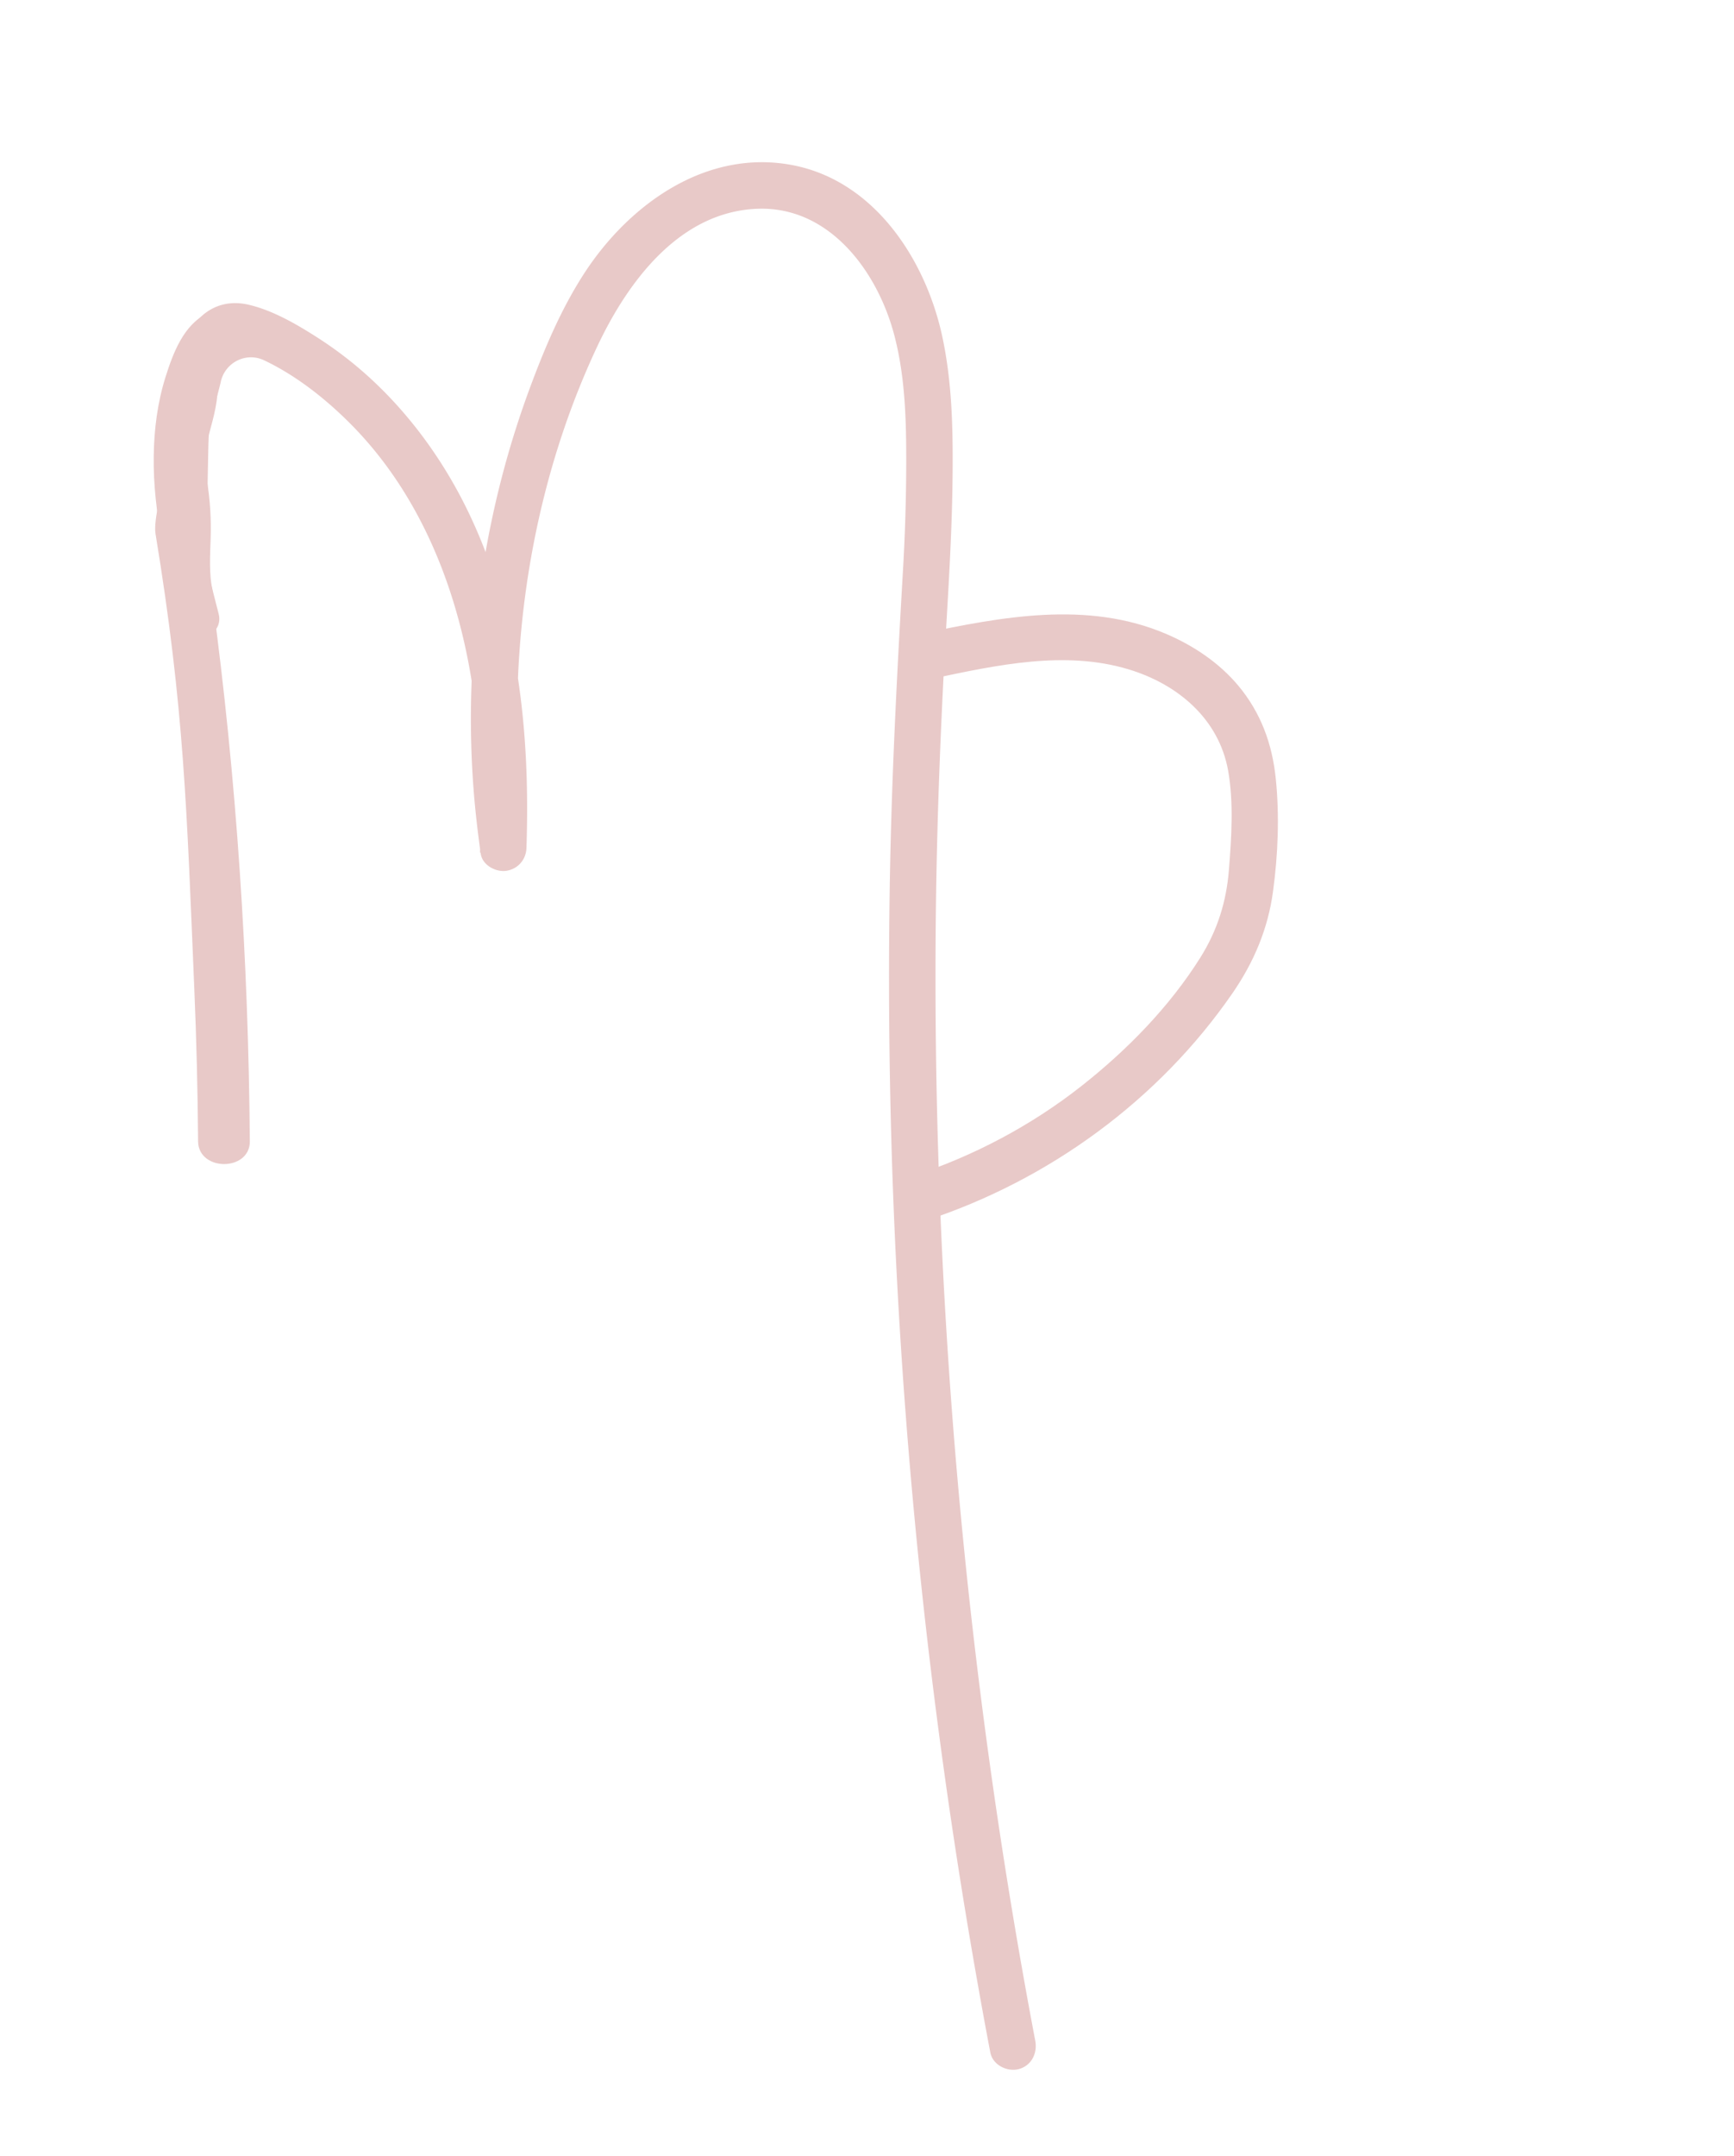 <?xml version="1.0" encoding="UTF-8"?>
<svg data-bbox="19.846 21.437 144.667 245.211" viewBox="0 0 223.91 278.26" xmlns="http://www.w3.org/2000/svg" data-type="ugc">
    <g>
        <path d="M31.76 147.33c-.18-23.33-1.7-46.67-4.82-69.84-.99-7.4-3.13-21.06-2.92-19.73.21 1.34.2 3.8-1.15 4.13-1.63.4-2.52 5.54-2.3 6.89 3.74 22.71 4.05 35.91 5.02 58.84.28 6.57.44 13.14.49 19.71.03 3.22 5.71 3.22 5.68 0" fill="#e8c9c8" stroke="#e8c9c8" stroke-miterlimit="10"/>
        <path d="M24.67 63.78c1.83-10.4 2.49-10.9 3.35-14.6 0-.02.01-.03.01-.05.64-2.79 3.68-4.3 6.26-3.09 4.07 1.92 7.81 4.85 10.94 7.93 8.83 8.69 13.76 20.33 15.92 32.38 1.36 7.62 1.61 15.4 1.35 23.12l4.91-.66c-3.01-21.48-.02-44.52 9.22-64.22 3.99-8.5 10.77-17.7 21.07-18.14 9.68-.41 16.11 8.32 18.3 16.83 1.39 5.38 1.53 10.98 1.52 16.51-.01 4.73-.16 9.47-.44 14.19-.76 13.12-1.44 26.23-1.67 39.37-.41 23.88.33 47.78 2.23 71.59 1.9 23.87 4.95 47.65 9.14 71.22.51 2.89 1.04 5.78 1.59 8.66.25 1.33 1.85 2.08 3.07 1.75 1.39-.38 2-1.75 1.75-3.08a734.262 734.262 0 0 1-10.08-72.95 741.399 741.399 0 0 1-2.75-73.77c.16-12.41.68-24.8 1.4-37.19.36-6.15.7-12.3.75-18.47.05-5.82-.08-11.69-1.29-17.41-2.04-9.71-8.49-19.84-18.9-21.88-10.97-2.14-20.8 4.99-26.49 13.78-2.99 4.62-5.14 9.77-7.04 14.92-1.99 5.41-3.59 10.97-4.78 16.61-2.37 11.2-3.22 22.75-2.4 34.17.21 2.95.55 5.89.96 8.81.17 1.21 1.65 1.95 2.74 1.79 1.24-.19 2.12-1.18 2.17-2.46.51-15.01-1.09-30.52-7.93-44.1-2.82-5.6-6.56-10.83-11.07-15.2a49.216 49.216 0 0 0-7.56-6.02c-2.65-1.71-5.78-3.56-8.88-4.29-4.44-1.05-7.26 2.08-8.38 6.03-1.21 4.29-2.04 8.71-3.05 13.05-.73 3.13 3.21 3.77 3.94.63" fill="#e8c9c8" stroke="#e8c9c8" stroke-miterlimit="10"/>
        <path d="M120.37 87.09c8.26-1.74 17.14-3.69 25.46-1.19 6.52 1.95 12.01 6.56 13.25 13.48.74 4.15.44 8.73.11 12.91-.33 4.21-1.53 8.01-3.78 11.59-4.01 6.38-9.48 11.97-15.37 16.62-6.56 5.18-14.1 9.17-22.04 11.77-3.04 1-1.74 5.83 1.33 4.82 15.81-5.17 29.96-15.47 39.42-29.2 2.69-3.9 4.49-8.13 5.13-12.84.65-4.72.85-9.78.36-14.52-.45-4.39-1.89-8.32-4.73-11.72-2.43-2.9-5.69-5.07-9.14-6.54-10.04-4.28-21.04-2.14-31.32.02-3.15.64-1.82 5.46 1.32 4.8" fill="#e8c9c8" stroke="#e8c9c8" stroke-miterlimit="10"/>
        <path d="M23.07 49.23c.17 2.22-.64 4.24-1.13 6.37-.58 2.49-.5 4.81-.11 7.32.76 4.86-.2 9.78.77 14.61.27 1.32 1.84 2.09 3.08 1.75 1.38-.38 2.02-1.75 1.75-3.08-.45-2.21-.3-4.49-.23-6.74.08-2.51-.07-4.92-.47-7.41-.35-2.17-.27-4.04.3-6.16.58-2.18 1.22-4.38 1.05-6.66-.1-1.35-1.08-2.5-2.5-2.5-1.28 0-2.61 1.15-2.51 2.5z" fill="#e8c9c8"/>
        <path d="M26.75 40.46c-3.04 1.46-4.41 5.14-5.36 8.15-1.05 3.31-1.5 6.83-1.54 10.29-.1 7.35 1.74 14.57 3.56 21.64.8 3.11 5.62 1.79 4.82-1.33-1.6-6.22-3.25-12.51-3.38-18.98-.06-2.89.17-5.78.88-8.6.54-2.17 1.32-5.8 3.54-6.86 1.22-.58 1.54-2.32.9-3.42-.73-1.23-2.2-1.47-3.42-.89z" fill="#e8c9c8"/>
        <path d="M32.28 40.7c-3.72-.33-7.08 2.34-8.55 5.61-1.67 3.73-1.63 8.07-1.8 12.08-.36 8.48-.1 16.97.76 25.41.14 1.34 1.05 2.5 2.5 2.5 1.25 0 2.64-1.15 2.5-2.5-.76-7.47-1.05-14.97-.86-22.47.09-3.48.02-7.17.72-10.59.49-2.42 1.84-5.28 4.73-5.03 1.35.12 2.5-1.23 2.5-2.5 0-1.46-1.15-2.39-2.5-2.51z" fill="#e8c9c8"/>
    </g>
</svg>
